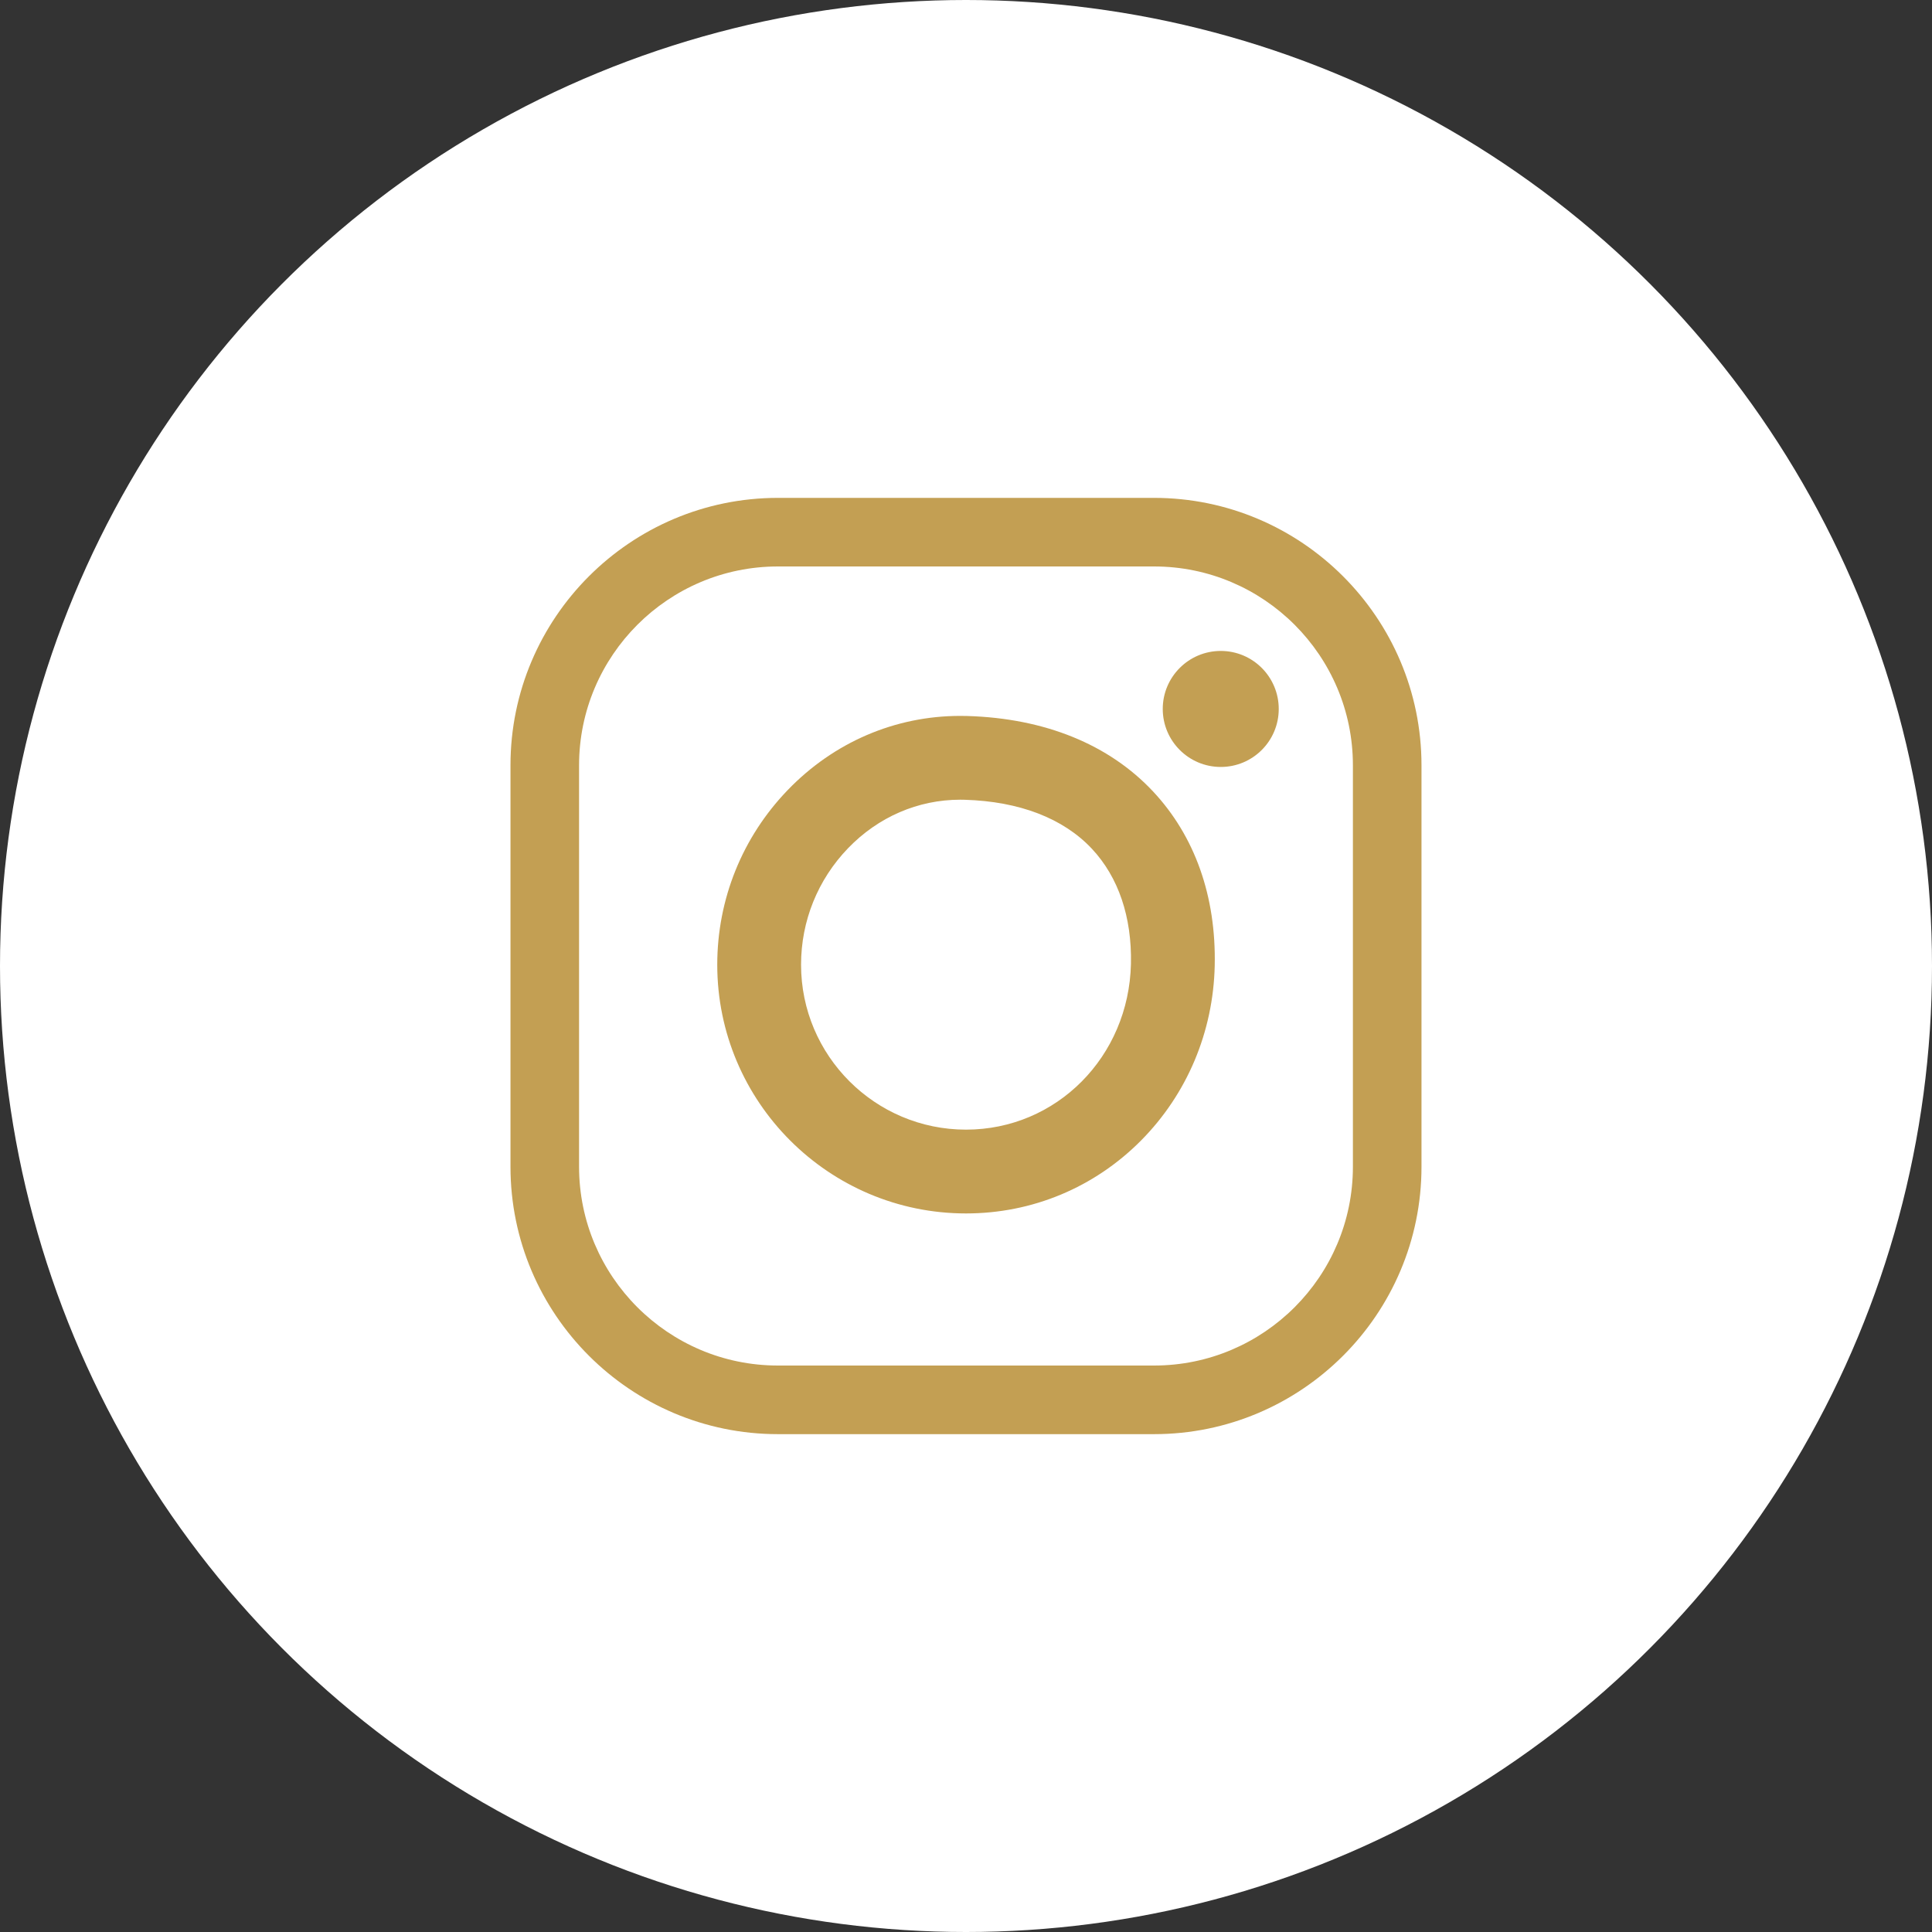 <?xml version="1.0" encoding="utf-8"?>
<!-- Generator: Adobe Illustrator 16.0.4, SVG Export Plug-In . SVG Version: 6.00 Build 0)  -->
<!DOCTYPE svg PUBLIC "-//W3C//DTD SVG 1.1//EN" "http://www.w3.org/Graphics/SVG/1.1/DTD/svg11.dtd">
<svg version="1.1" id="Calque_1" xmlns="http://www.w3.org/2000/svg" xmlns:xlink="http://www.w3.org/1999/xlink" x="0px" y="0px"
	 width="80px" height="80px" viewBox="0 0 80 80" enable-background="new 0 0 80 80" xml:space="preserve">
<rect x="0" y="0" width="80" height="80" fill="#333333" stroke="none"/>
<circle fill="#FFFFFF" cx="40" cy="40" r="40"/>
<g>
	<g>
		<path fill="#C39F53" d="M47.787,59.385H32.212c-6.106,0-11.074-4.968-11.074-11.074V31.69c0-6.106,4.968-11.074,11.074-11.074
			h15.575c6.105,0,11.074,4.968,11.074,11.074v16.621C58.861,54.417,53.895,59.385,47.787,59.385z M32.212,23.456
			c-4.541,0-8.234,3.694-8.234,8.234v16.621c0,4.541,3.693,8.233,8.234,8.233h15.575c4.541,0,8.234-3.692,8.234-8.233V31.69
			c0-4.541-3.693-8.234-8.234-8.234H32.212z"/>
		<path fill="#C39F53" d="M40,50.246c-5.68,0-10.3-4.62-10.3-10.299c0-2.712,1.036-5.28,2.917-7.232
			c1.909-1.98,4.446-3.071,7.144-3.071c0.097,0,0.192,0.001,0.29,0.004c3.207,0.094,5.868,1.174,7.696,3.126
			c1.731,1.85,2.614,4.343,2.552,7.211c-0.061,2.746-1.144,5.316-3.05,7.24C45.316,49.173,42.742,50.246,40,50.246z M39.761,33.114
			c-1.747,0-3.396,0.713-4.645,2.009c-1.254,1.301-1.946,3.014-1.946,4.823c0,3.766,3.064,6.83,6.83,6.83
			c3.745,0,6.745-3.017,6.83-6.867c0.041-1.941-0.518-3.588-1.616-4.762c-1.182-1.262-3.003-1.963-5.266-2.03
			C39.886,33.115,39.823,33.114,39.761,33.114z"/>
		<path fill="#C39F53" d="M52.95,29.356c0,1.327-1.075,2.402-2.401,2.402s-2.402-1.076-2.402-2.402c0-1.326,1.076-2.402,2.402-2.402
			S52.95,28.03,52.95,29.356"/>
	</g>
</g>
</svg>
